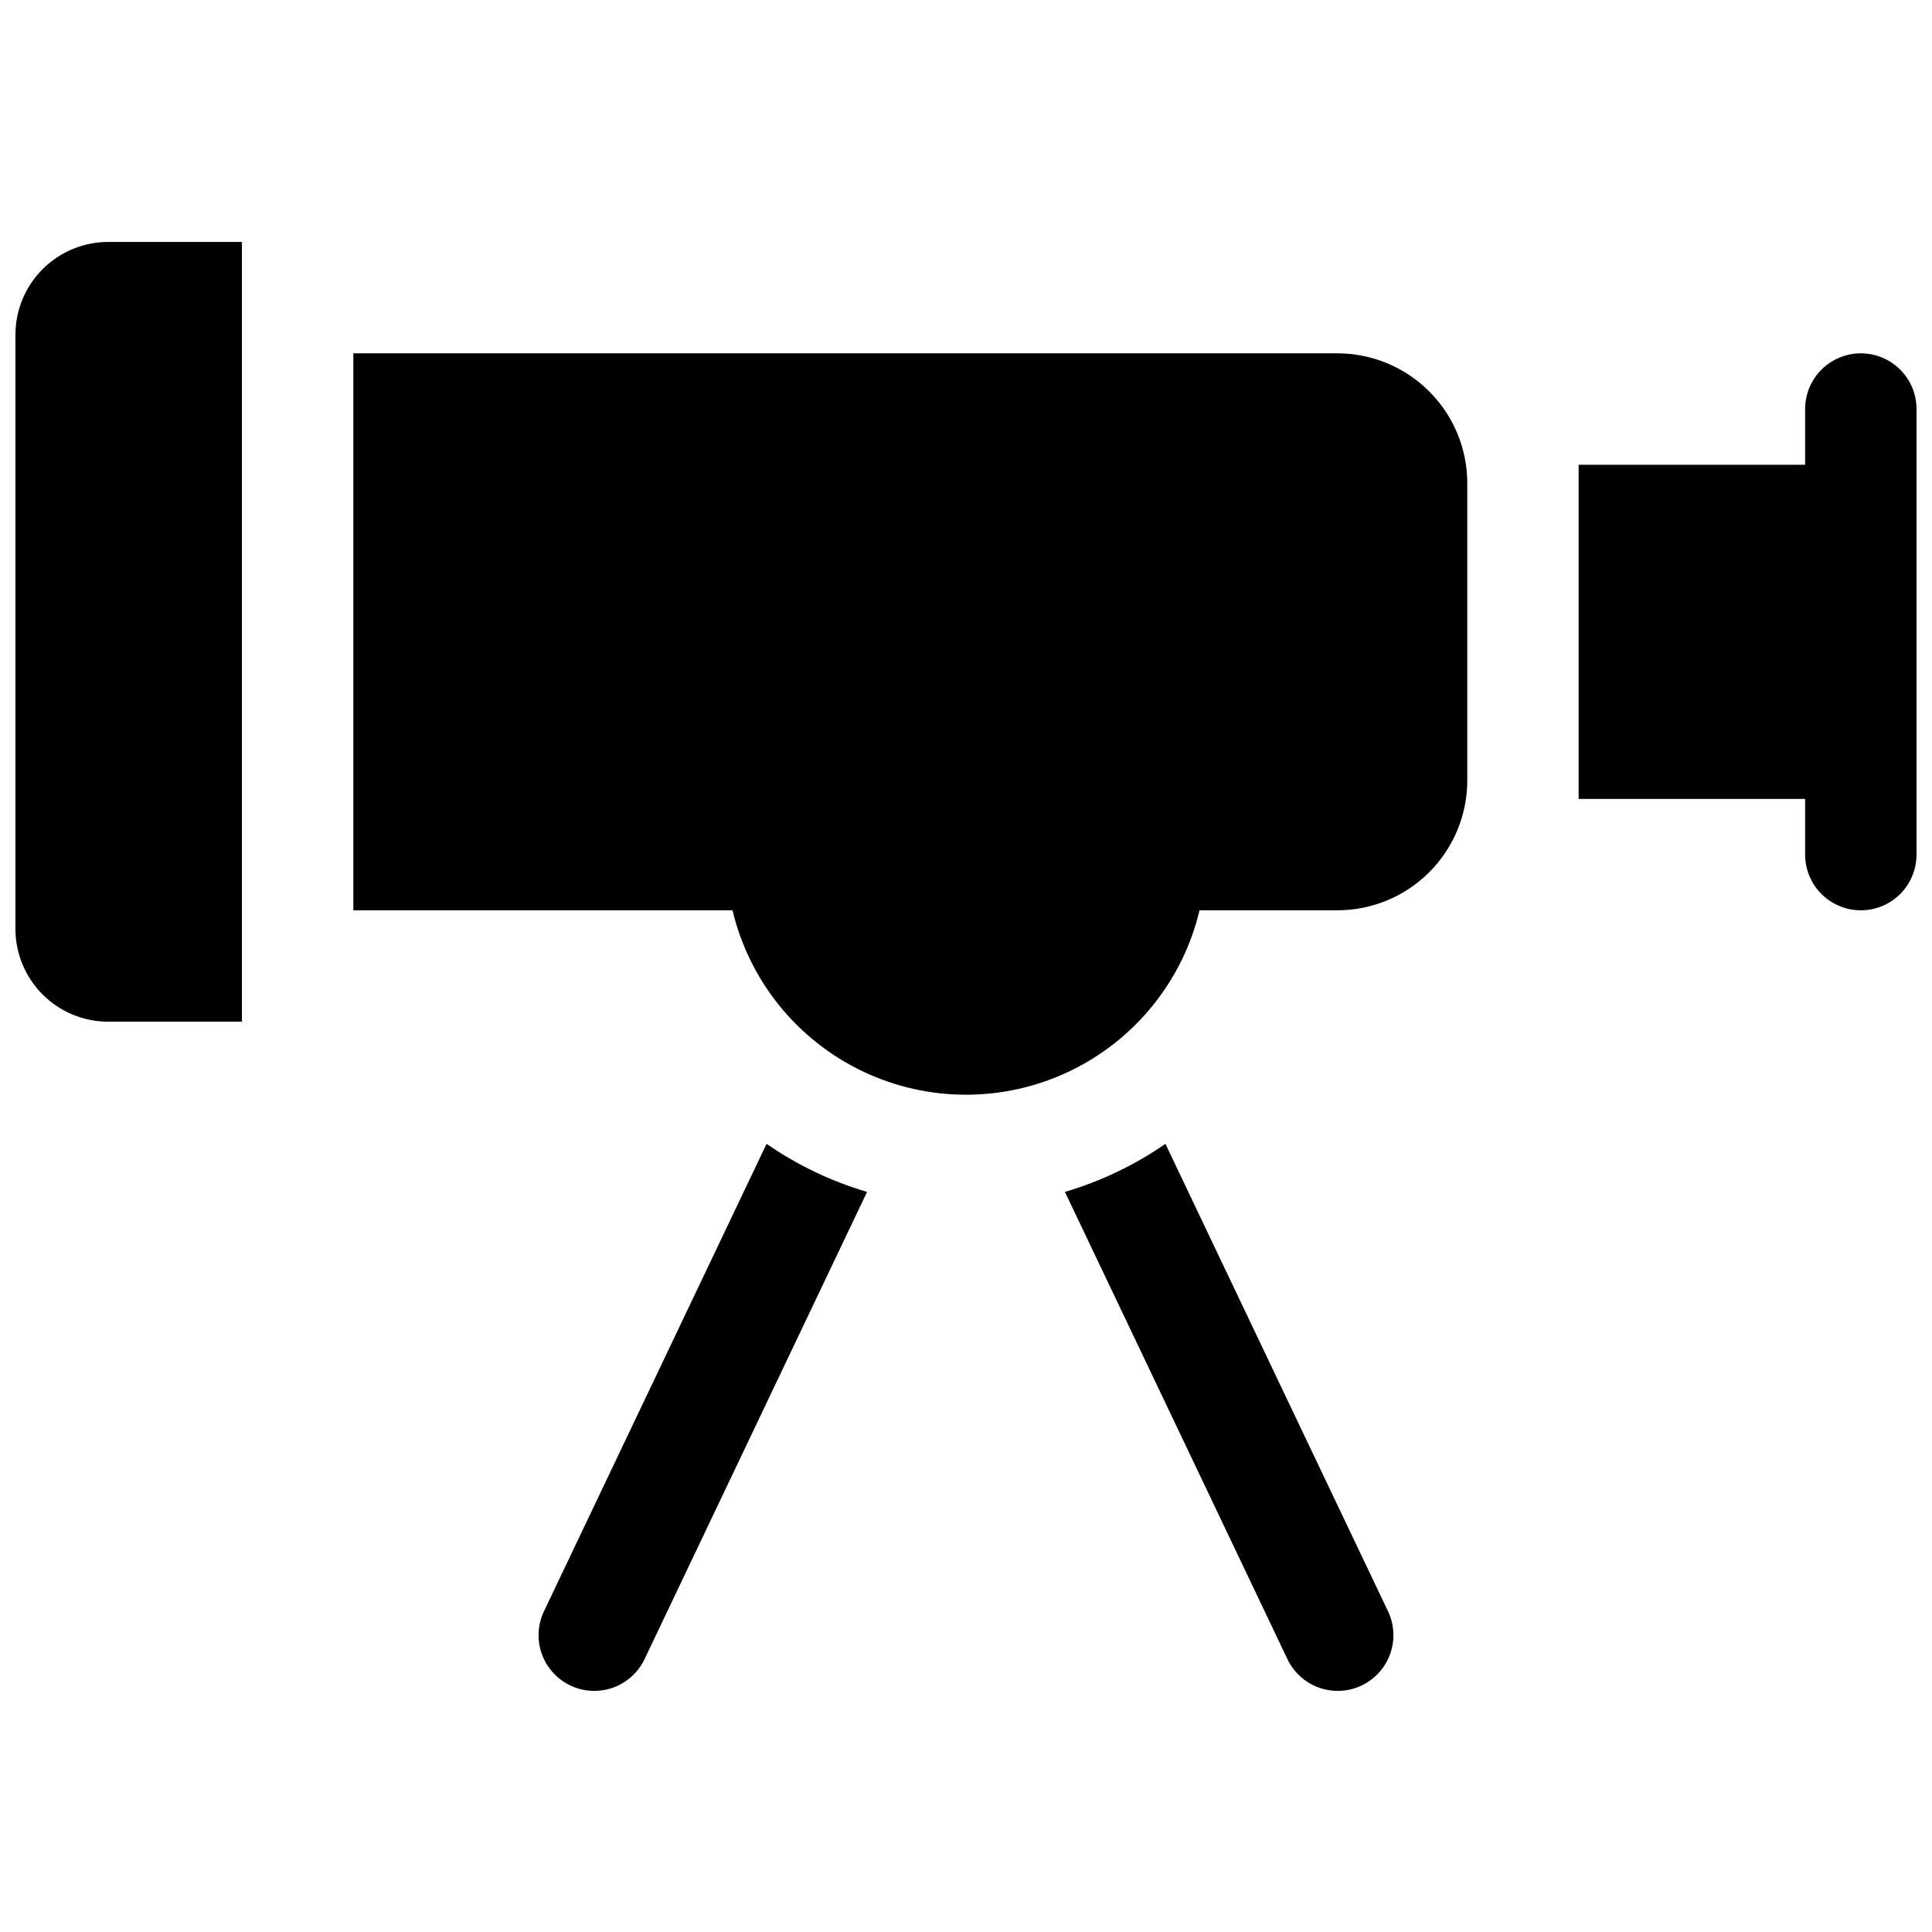 <?xml version="1.0" encoding="UTF-8"?>
<!-- Uploaded to: SVG Repo, www.svgrepo.com, Generator: SVG Repo Mixer Tools -->
<svg width="800px" height="800px" version="1.1" viewBox="144 144 512 512" xmlns="http://www.w3.org/2000/svg">
 <defs>
  <clipPath id="b">
   <path d="m562 237h89.902v149h-89.902z"/>
  </clipPath>
  <clipPath id="a">
   <path d="m148.09 208h60.906v207h-60.906z"/>
  </clipPath>
 </defs>
 <path d="m288.27 570.77c-1.762 3.543-2.027 7.644-0.738 11.387 1.293 3.742 4.031 6.809 7.606 8.512s7.684 1.898 11.402 0.543c3.719-1.355 6.738-4.148 8.379-7.75l58.863-123.6v0.004c-9.504-2.797-18.496-7.098-26.637-12.734z"/>
 <path d="m452.85 447.13c-8.141 5.637-17.133 9.938-26.637 12.734l58.863 123.6v-0.004c1.641 3.602 4.66 6.394 8.379 7.75 3.723 1.355 7.828 1.16 11.402-0.543s6.312-4.769 7.606-8.512c1.289-3.742 1.023-7.844-0.738-11.387z"/>
 <g clip-path="url(#b)">
  <path d="m637.14 237.64c-3.914 0-7.672 1.555-10.438 4.324-2.769 2.769-4.324 6.523-4.324 10.438v14.762l-60.023-0.004v88.559h60.023v14.762c0 5.273 2.812 10.148 7.379 12.785 4.566 2.637 10.195 2.637 14.762 0 4.566-2.637 7.379-7.512 7.379-12.785v-118.08c0-3.914-1.555-7.668-4.32-10.438-2.769-2.769-6.523-4.324-10.438-4.324z"/>
 </g>
 <path d="m498.4 237.64h-260.76v147.6h100.48c4.457 18.695 17.121 34.375 34.465 42.66 17.34 8.285 37.5 8.285 54.84 0 17.344-8.285 30.012-23.965 34.465-42.66h36.516c9.133 0 17.895-3.629 24.352-10.086 6.461-6.461 10.09-15.219 10.09-24.355v-78.719c0-9.133-3.629-17.895-10.09-24.352-6.457-6.461-15.219-10.09-24.352-10.09z"/>
 <g clip-path="url(#a)">
  <path d="m148.09 232.72v157.44c0 6.523 2.59 12.781 7.207 17.395 4.613 4.613 10.867 7.203 17.395 7.203h35.422v-206.64h-35.422c-6.527 0-12.781 2.594-17.395 7.207-4.617 4.613-7.207 10.871-7.207 17.395z"/>
 </g>
</svg>